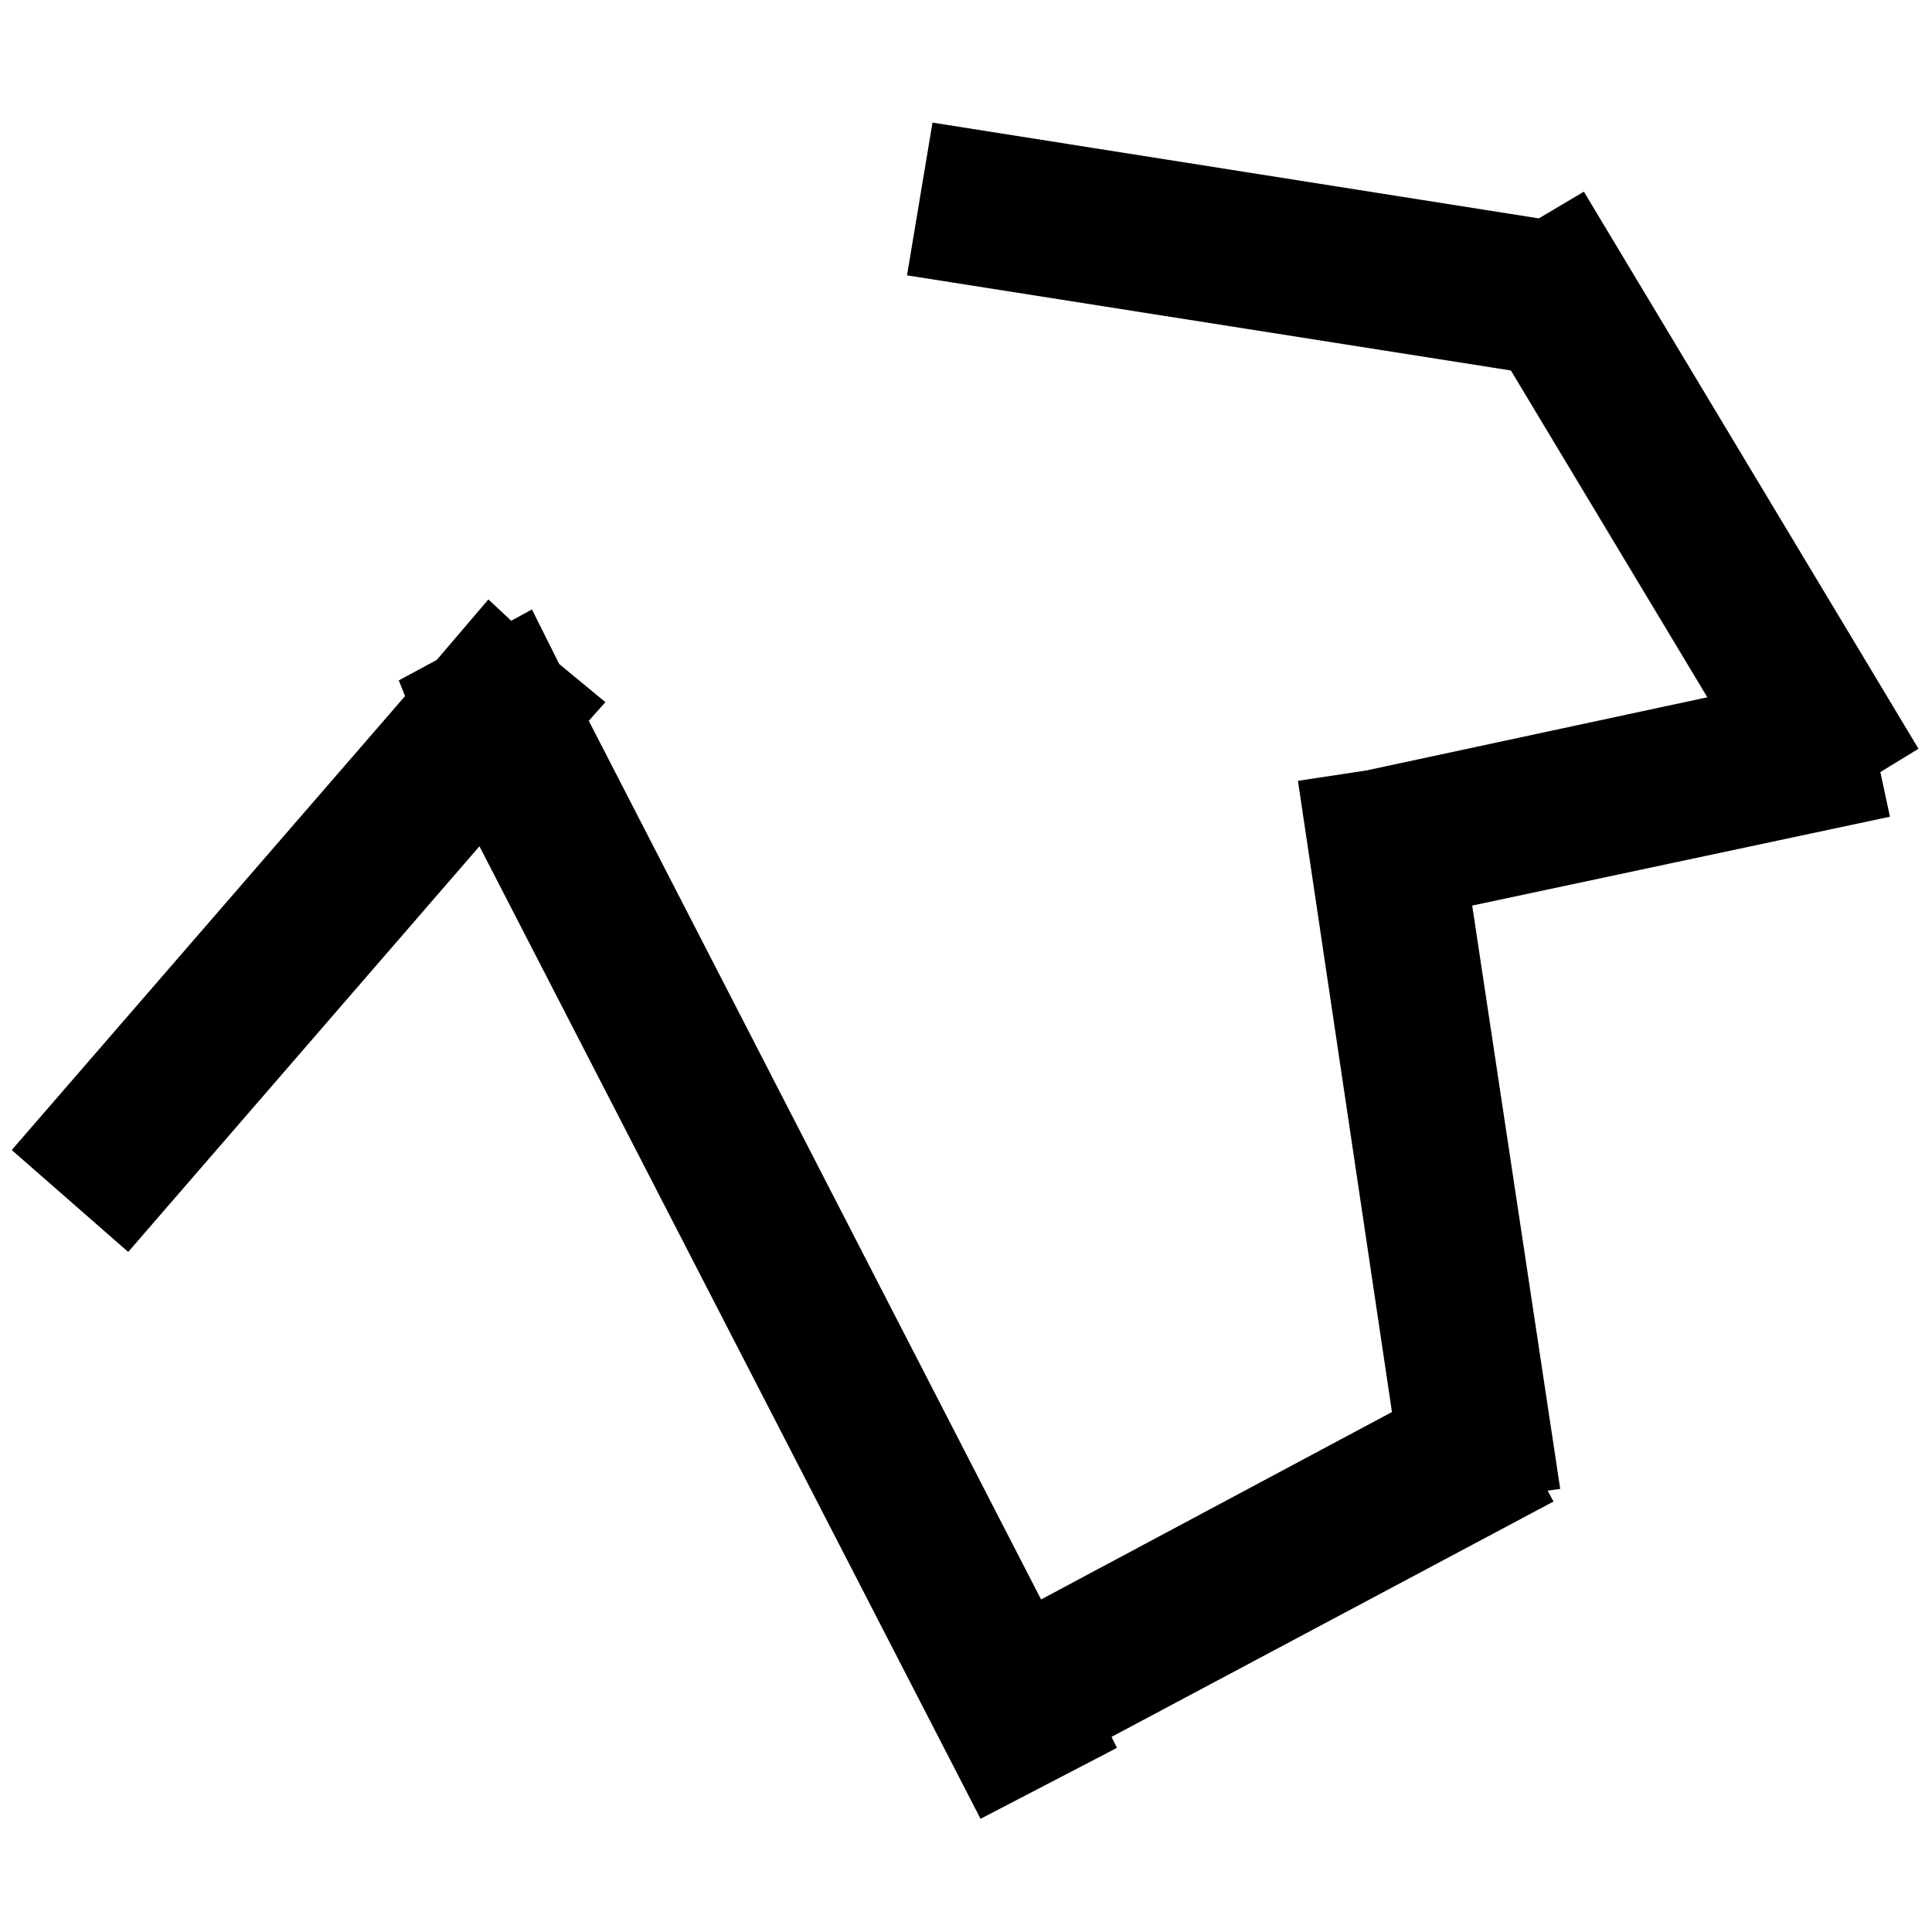 <?xml version="1.0" encoding="utf-8"?>
<!-- Svg Vector Icons : http://www.onlinewebfonts.com/icon -->
<!DOCTYPE svg PUBLIC "-//W3C//DTD SVG 1.1//EN" "http://www.w3.org/Graphics/SVG/1.1/DTD/svg11.dtd">
<svg version="1.1" xmlns="http://www.w3.org/2000/svg" xmlns:xlink="http://www.w3.org/1999/xlink" x="0px" y="0px" viewBox="0 0 256 256" enable-background="new 0 0 256 256" xml:space="preserve">
<g><g><g><g id="Shape_21"><g><path stroke-width="12" fill-opacity="0" stroke="#000000"  d="M242.4 99.4L246 97.2 207.8 33.6 205.1 35.2 128.5 23.1 127.1 31.5 203.9 43.6 235.7 96.5 182.1 108 182.1 108 178.8 108.5 191 190.4 135.4 220.1 70.8 94.6 71.6 93.7 69.3 91.8 67.9 89 66.8 89.6 65.2 88.1 61.7 92.2 60.4 92.9 60.6 93.4 10 151.8 16.4 157.4 64.8 101.5 132.5 232.9 140 229 139.3 227.6 197.7 196.5 195.7 192.8 199.9 192.2 188.3 115.3 243.3 103.6 z"/></g></g></g><g></g><g></g><g></g><g></g><g></g><g></g><g></g><g></g><g></g><g></g><g></g><g></g><g></g><g></g><g></g></g></g>
</svg>